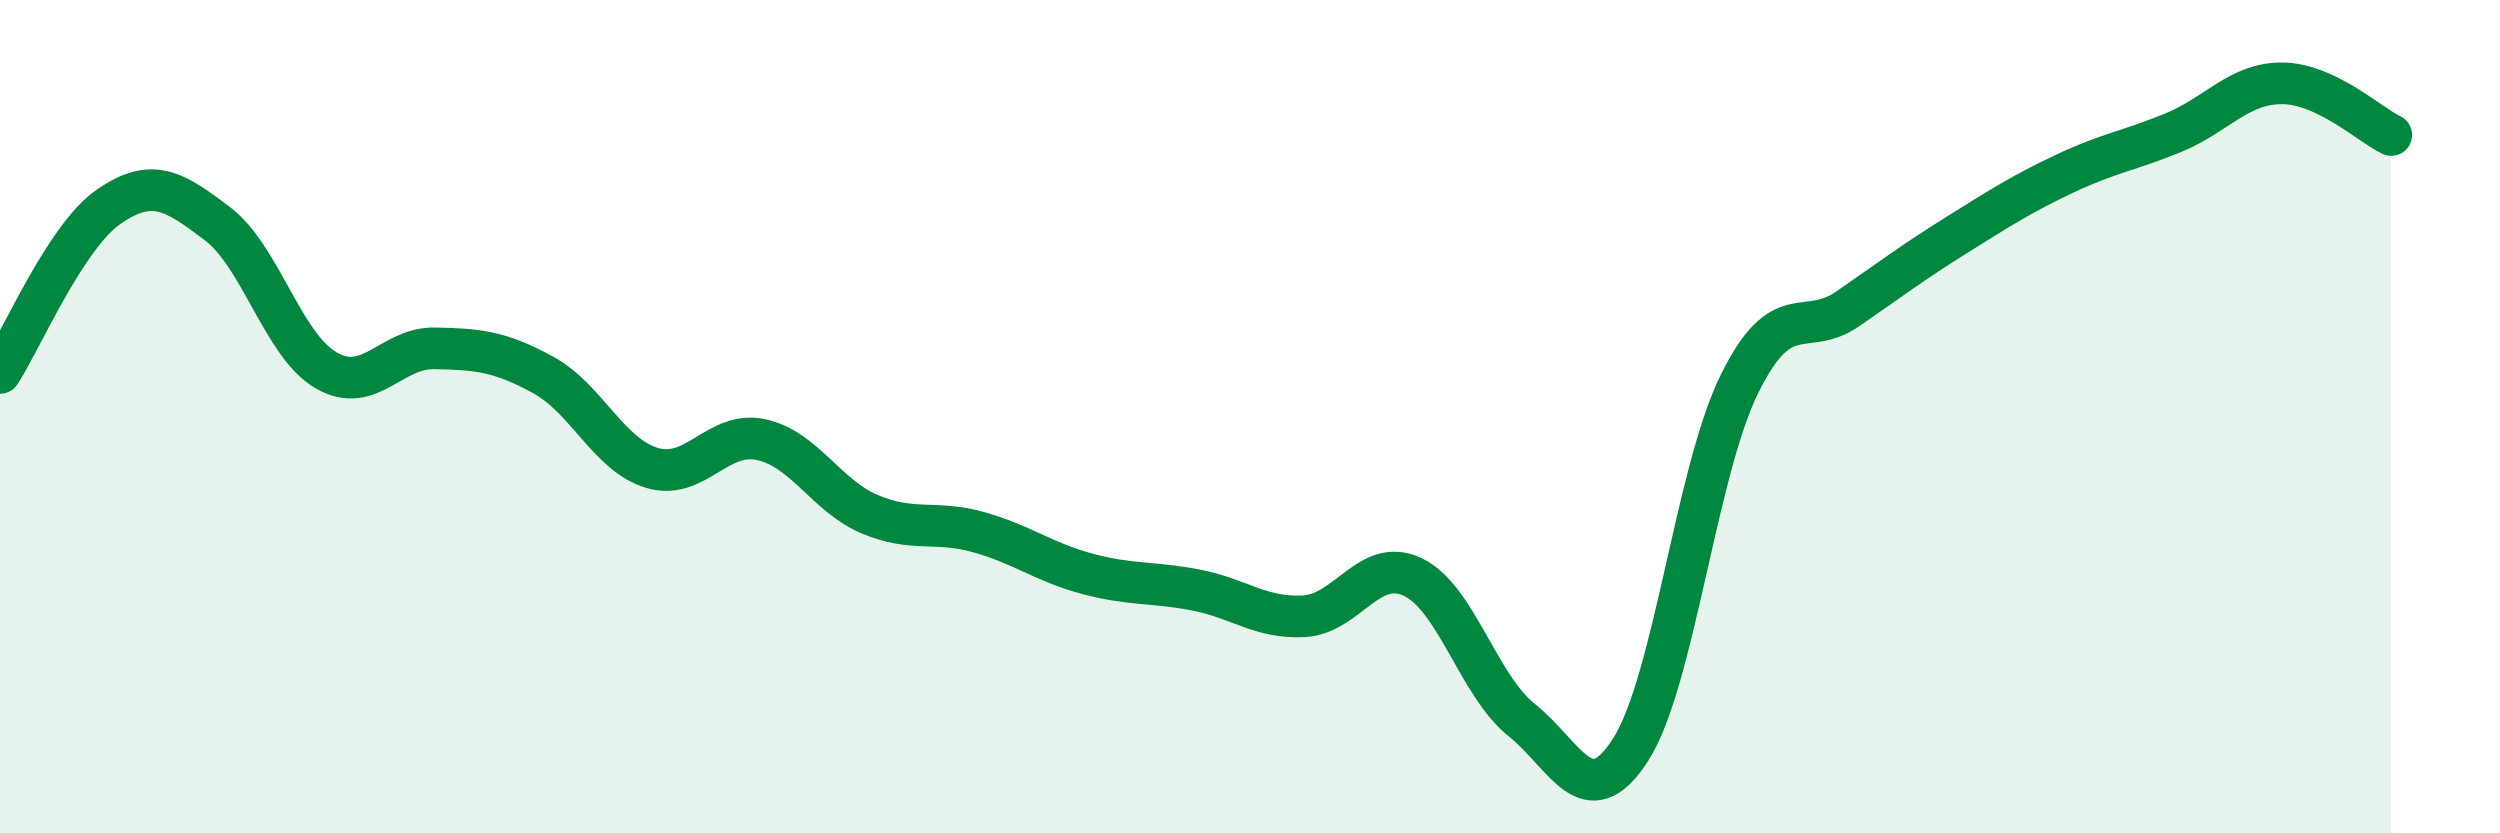
    <svg width="60" height="20" viewBox="0 0 60 20" xmlns="http://www.w3.org/2000/svg">
      <path
        d="M 0,8.95 C 0.52,8.15 1.57,5.68 2.61,4.96 C 3.65,4.24 4.18,4.58 5.22,5.37 C 6.26,6.16 6.79,8.29 7.83,8.89 C 8.87,9.49 9.39,8.34 10.43,8.36 C 11.47,8.38 12,8.43 13.04,9 C 14.08,9.57 14.61,10.92 15.65,11.23 C 16.69,11.54 17.22,10.33 18.26,10.55 C 19.3,10.77 19.83,11.9 20.87,12.34 C 21.91,12.78 22.44,12.48 23.48,12.77 C 24.52,13.06 25.05,13.49 26.09,13.77 C 27.13,14.05 27.66,13.96 28.7,14.16 C 29.74,14.36 30.26,14.85 31.3,14.79 C 32.34,14.73 32.87,13.35 33.91,13.85 C 34.95,14.35 35.48,16.45 36.52,17.28 C 37.56,18.11 38.09,19.61 39.13,18 C 40.17,16.39 40.7,11.35 41.74,9.23 C 42.78,7.11 43.31,8.13 44.35,7.41 C 45.39,6.69 45.92,6.29 46.96,5.64 C 48,4.99 48.53,4.65 49.57,4.16 C 50.61,3.67 51.13,3.61 52.17,3.18 C 53.21,2.75 53.74,1.99 54.78,2 C 55.82,2.01 56.87,2.99 57.39,3.24L57.39 20L0 20Z"
        fill="#008740"
        opacity="0.1"
        stroke-linecap="round"
        stroke-linejoin="round"
      />
      <path
        d="M 0,8.95 C 0.52,8.15 1.57,5.68 2.61,4.96 C 3.65,4.24 4.18,4.58 5.22,5.37 C 6.26,6.16 6.79,8.29 7.83,8.89 C 8.87,9.49 9.39,8.34 10.43,8.36 C 11.47,8.38 12,8.43 13.04,9 C 14.08,9.57 14.61,10.92 15.65,11.23 C 16.69,11.54 17.22,10.33 18.26,10.55 C 19.3,10.77 19.83,11.9 20.87,12.34 C 21.91,12.78 22.44,12.48 23.48,12.77 C 24.52,13.06 25.05,13.49 26.09,13.77 C 27.13,14.05 27.66,13.96 28.7,14.16 C 29.74,14.36 30.26,14.85 31.3,14.79 C 32.34,14.73 32.87,13.35 33.91,13.85 C 34.95,14.35 35.48,16.45 36.52,17.28 C 37.56,18.11 38.09,19.61 39.13,18 C 40.17,16.39 40.7,11.35 41.74,9.23 C 42.78,7.11 43.31,8.13 44.35,7.41 C 45.39,6.69 45.92,6.29 46.96,5.64 C 48,4.99 48.53,4.65 49.57,4.16 C 50.61,3.67 51.13,3.61 52.17,3.18 C 53.21,2.75 53.74,1.99 54.78,2 C 55.82,2.01 56.87,2.99 57.39,3.24"
        stroke="#008740"
        stroke-width="1"
        fill="none"
        stroke-linecap="round"
        stroke-linejoin="round"
      />
    </svg>
  